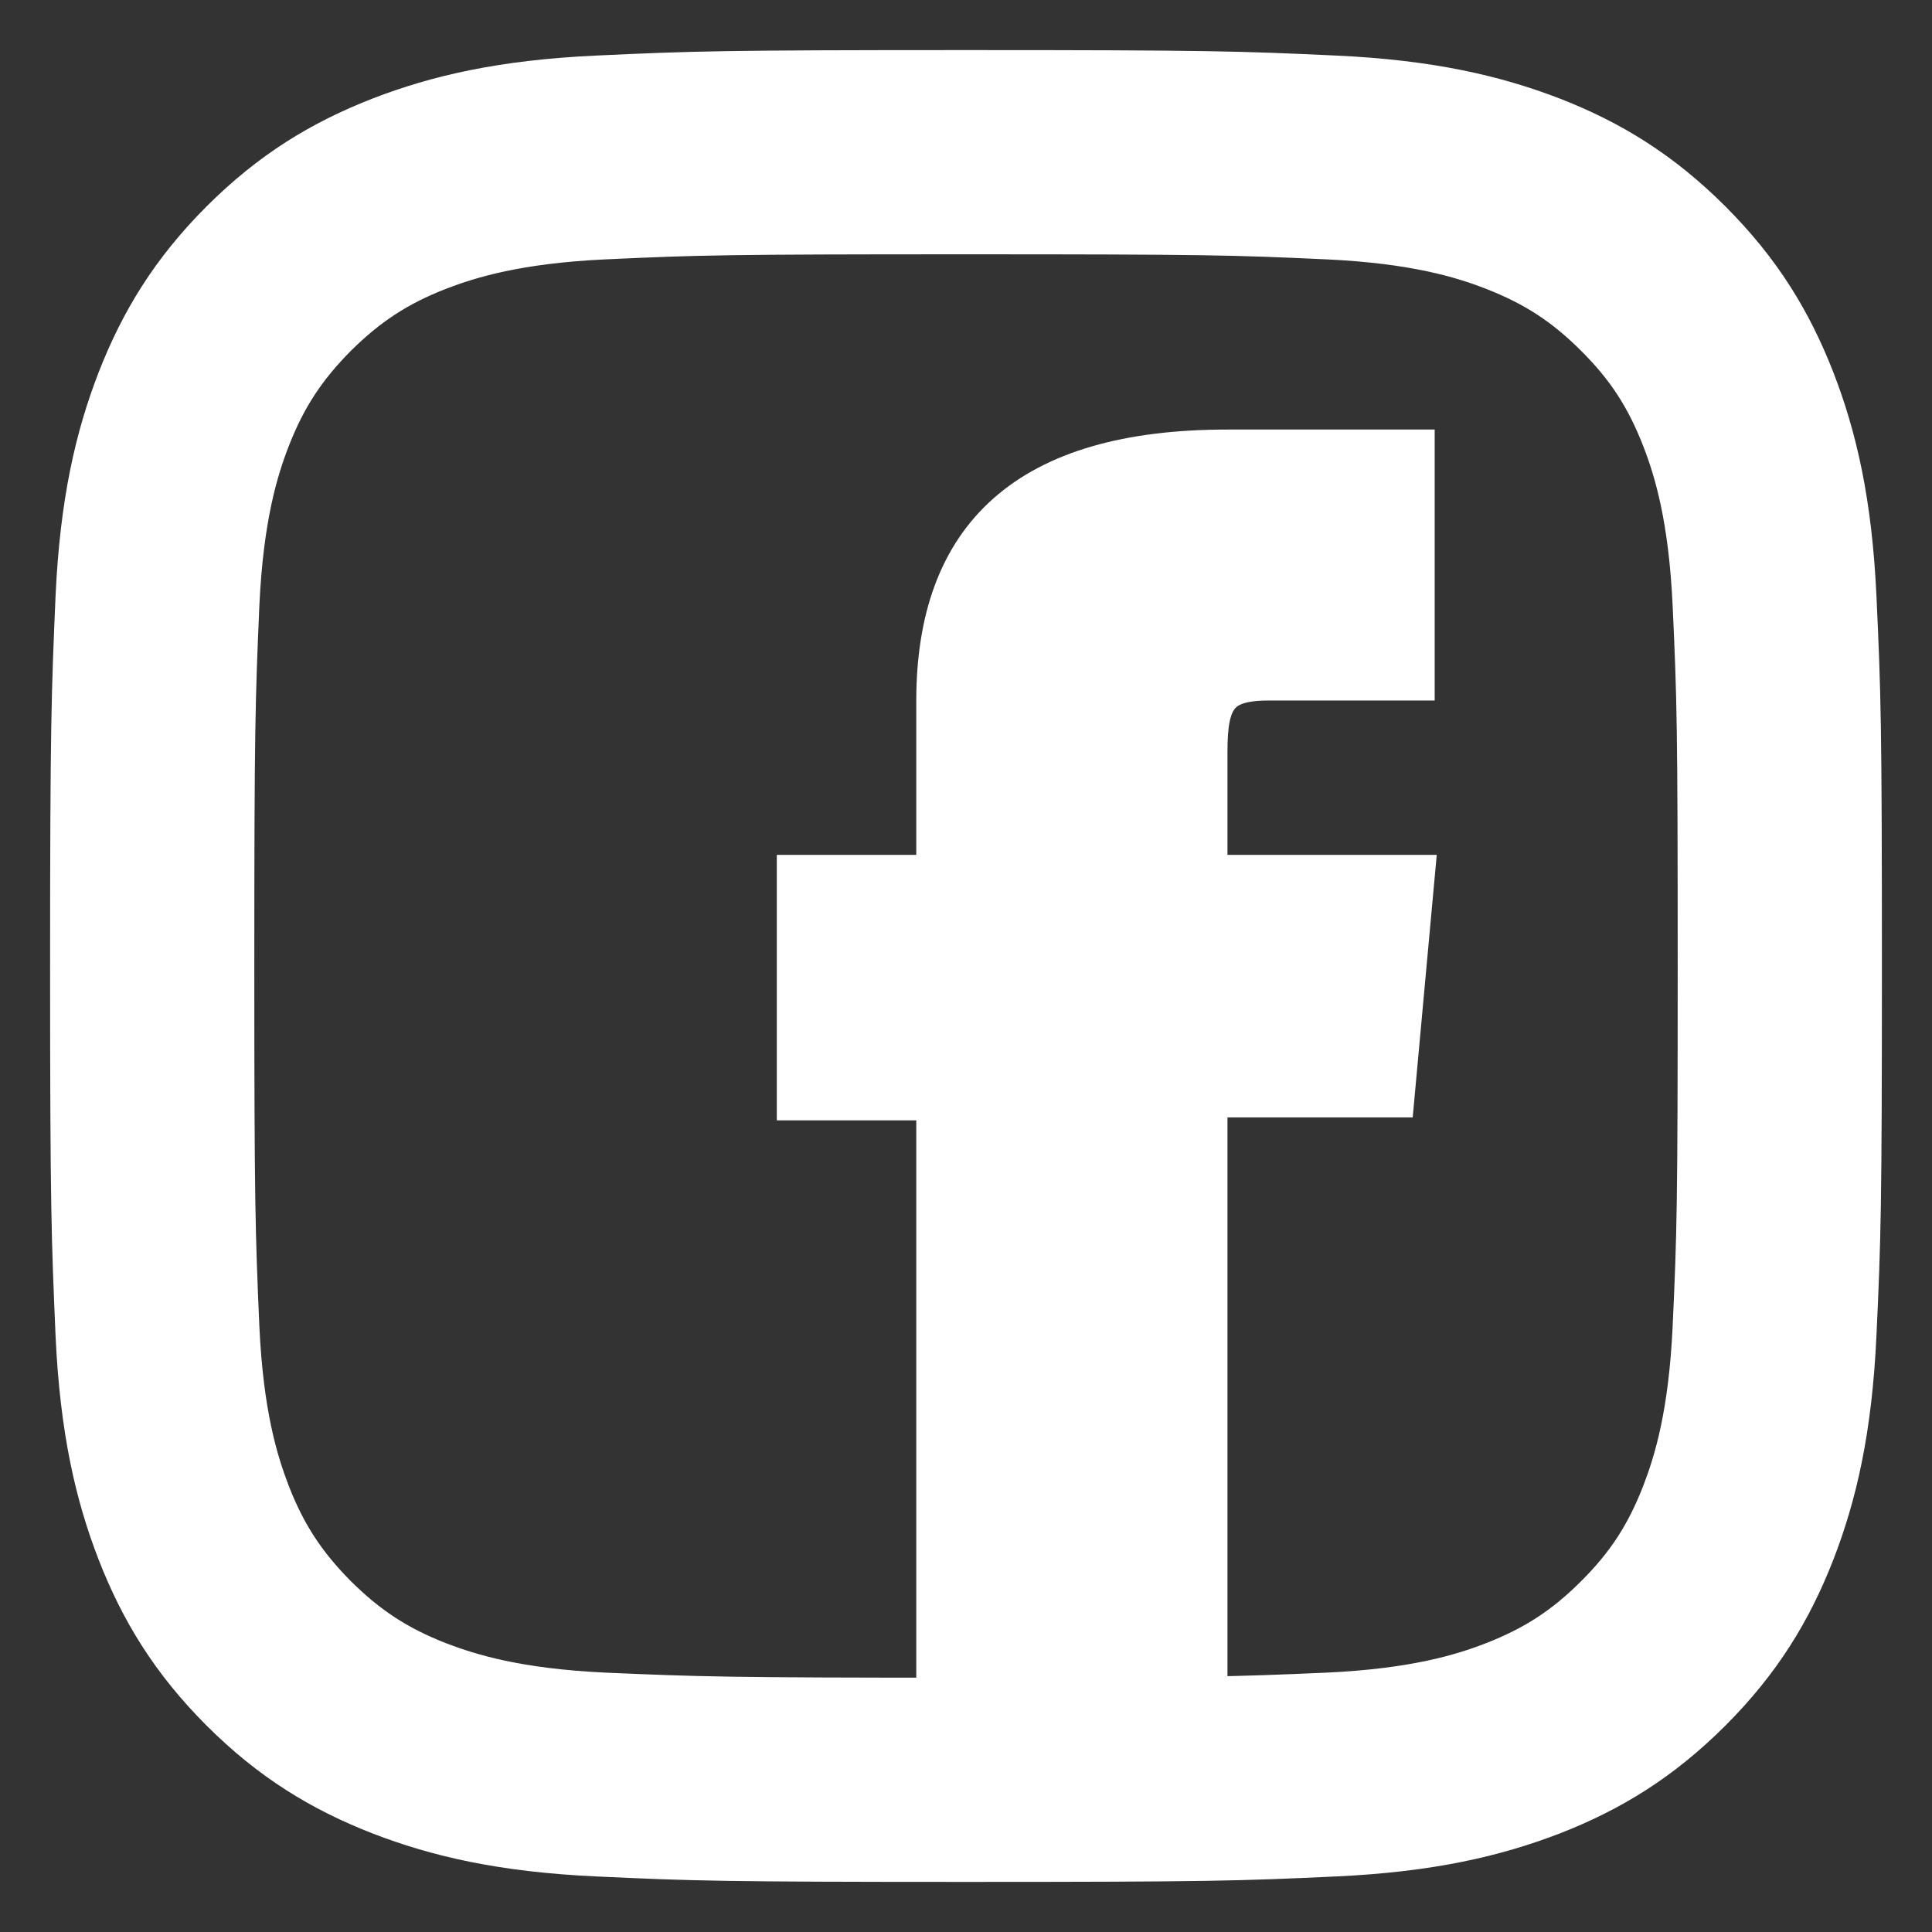 <svg width="27" height="27" viewBox="0 0 27 27" fill="none" xmlns="http://www.w3.org/2000/svg">
<rect x="0" y="0" width="27" height="27" fill="#333333" stroke="none"/>
<path d="M13.5 1C10.107 1 9.681 1.014 8.349 1.076C7.016 1.137 6.109 1.35 5.315 1.657C4.492 1.978 3.793 2.404 3.098 3.098C2.404 3.793 1.978 4.492 1.657 5.315C1.35 6.109 1.137 7.016 1.076 8.344C1.019 9.681 1 10.107 1 13.5C1 16.893 1.019 17.319 1.076 18.651C1.137 19.984 1.35 20.891 1.657 21.685C1.978 22.508 2.404 23.207 3.098 23.902C3.793 24.596 4.492 25.022 5.315 25.343C6.109 25.65 7.016 25.863 8.349 25.924C9.681 25.986 10.107 26 13.5 26C16.893 26 17.319 25.986 18.656 25.924C19.984 25.863 20.891 25.65 21.69 25.343C22.512 25.022 23.207 24.596 23.902 23.902C24.596 23.207 25.022 22.508 25.343 21.685C25.65 20.891 25.863 19.984 25.924 18.651C25.986 17.319 26 16.893 26 13.5C26 10.107 25.986 9.681 25.924 8.344C25.863 7.016 25.65 6.109 25.343 5.315C25.022 4.492 24.596 3.793 23.902 3.098C23.207 2.404 22.512 1.978 21.69 1.657C20.891 1.35 19.984 1.137 18.656 1.076C17.319 1.014 16.893 1 13.5 1ZM13.5 3.254C16.837 3.254 17.233 3.264 18.552 3.325C19.771 3.382 20.433 3.585 20.872 3.755C21.454 3.982 21.874 4.256 22.309 4.691C22.749 5.13 23.018 5.546 23.245 6.128C23.415 6.567 23.618 7.229 23.675 8.448C23.736 9.767 23.746 10.164 23.746 13.5C23.746 16.837 23.736 17.233 23.675 18.552C23.618 19.771 23.415 20.428 23.245 20.872C23.018 21.454 22.749 21.87 22.309 22.309C21.874 22.744 21.454 23.018 20.872 23.245C20.433 23.415 19.771 23.618 18.552 23.675C17.233 23.732 16.837 23.746 13.5 23.746C10.164 23.746 9.767 23.732 8.448 23.675C7.233 23.618 6.572 23.415 6.128 23.245C5.546 23.018 5.13 22.744 4.691 22.309C4.256 21.87 3.982 21.454 3.755 20.872C3.585 20.428 3.382 19.771 3.325 18.552C3.268 17.233 3.254 16.837 3.254 13.5C3.254 10.164 3.268 9.767 3.325 8.448C3.382 7.229 3.585 6.567 3.755 6.128C3.982 5.546 4.256 5.13 4.691 4.691C5.13 4.256 5.546 3.982 6.128 3.755C6.572 3.585 7.233 3.382 8.448 3.325C9.767 3.264 10.164 3.254 13.5 3.254Z" fill="white"/>
<path d="M13.105 24.485H16.854V15.316H19.469L19.75 12.247H16.854C16.854 12.247 16.854 11.099 16.854 10.5C16.854 9.775 17.003 9.49 17.721 9.49C18.297 9.49 19.75 9.49 19.75 9.49V6.303C19.75 6.303 17.61 6.303 17.152 6.303C14.364 6.303 13.105 7.502 13.105 9.798C13.105 11.8 13.105 12.247 13.105 12.247H11.156V15.357H13.105V24.485Z" fill="white"/>
<path d="M13.5 1C10.107 1 9.681 1.014 8.349 1.076C7.016 1.137 6.109 1.35 5.315 1.657C4.492 1.978 3.793 2.404 3.098 3.098C2.404 3.793 1.978 4.492 1.657 5.315C1.35 6.109 1.137 7.016 1.076 8.344C1.019 9.681 1 10.107 1 13.5C1 16.893 1.019 17.319 1.076 18.651C1.137 19.984 1.35 20.891 1.657 21.685C1.978 22.508 2.404 23.207 3.098 23.902C3.793 24.596 4.492 25.022 5.315 25.343C6.109 25.65 7.016 25.863 8.349 25.924C9.681 25.986 10.107 26 13.5 26C16.893 26 17.319 25.986 18.656 25.924C19.984 25.863 20.891 25.65 21.69 25.343C22.512 25.022 23.207 24.596 23.902 23.902C24.596 23.207 25.022 22.508 25.343 21.685C25.65 20.891 25.863 19.984 25.924 18.651C25.986 17.319 26 16.893 26 13.5C26 10.107 25.986 9.681 25.924 8.344C25.863 7.016 25.65 6.109 25.343 5.315C25.022 4.492 24.596 3.793 23.902 3.098C23.207 2.404 22.512 1.978 21.69 1.657C20.891 1.35 19.984 1.137 18.656 1.076C17.319 1.014 16.893 1 13.5 1ZM13.5 3.254C16.837 3.254 17.233 3.264 18.552 3.325C19.771 3.382 20.433 3.585 20.872 3.755C21.454 3.982 21.874 4.256 22.309 4.691C22.749 5.13 23.018 5.546 23.245 6.128C23.415 6.567 23.618 7.229 23.675 8.448C23.736 9.767 23.746 10.164 23.746 13.5C23.746 16.837 23.736 17.233 23.675 18.552C23.618 19.771 23.415 20.428 23.245 20.872C23.018 21.454 22.749 21.87 22.309 22.309C21.874 22.744 21.454 23.018 20.872 23.245C20.433 23.415 19.771 23.618 18.552 23.675C17.233 23.732 16.837 23.746 13.5 23.746C10.164 23.746 9.767 23.732 8.448 23.675C7.233 23.618 6.572 23.415 6.128 23.245C5.546 23.018 5.13 22.744 4.691 22.309C4.256 21.87 3.982 21.454 3.755 20.872C3.585 20.428 3.382 19.771 3.325 18.552C3.268 17.233 3.254 16.837 3.254 13.5C3.254 10.164 3.268 9.767 3.325 8.448C3.382 7.229 3.585 6.567 3.755 6.128C3.982 5.546 4.256 5.13 4.691 4.691C5.13 4.256 5.546 3.982 6.128 3.755C6.572 3.585 7.233 3.382 8.448 3.325C9.767 3.264 10.164 3.254 13.5 3.254Z" stroke="white" stroke-width="0.6"/>
<path d="M13.105 24.485H16.854V15.316H19.469L19.75 12.247H16.854C16.854 12.247 16.854 11.099 16.854 10.5C16.854 9.775 17.003 9.49 17.721 9.49C18.297 9.49 19.75 9.49 19.75 9.49V6.303C19.75 6.303 17.61 6.303 17.152 6.303C14.364 6.303 13.105 7.502 13.105 9.798C13.105 11.8 13.105 12.247 13.105 12.247H11.156V15.357H13.105V24.485Z" stroke="white" stroke-width="0.6"/>
</svg>
